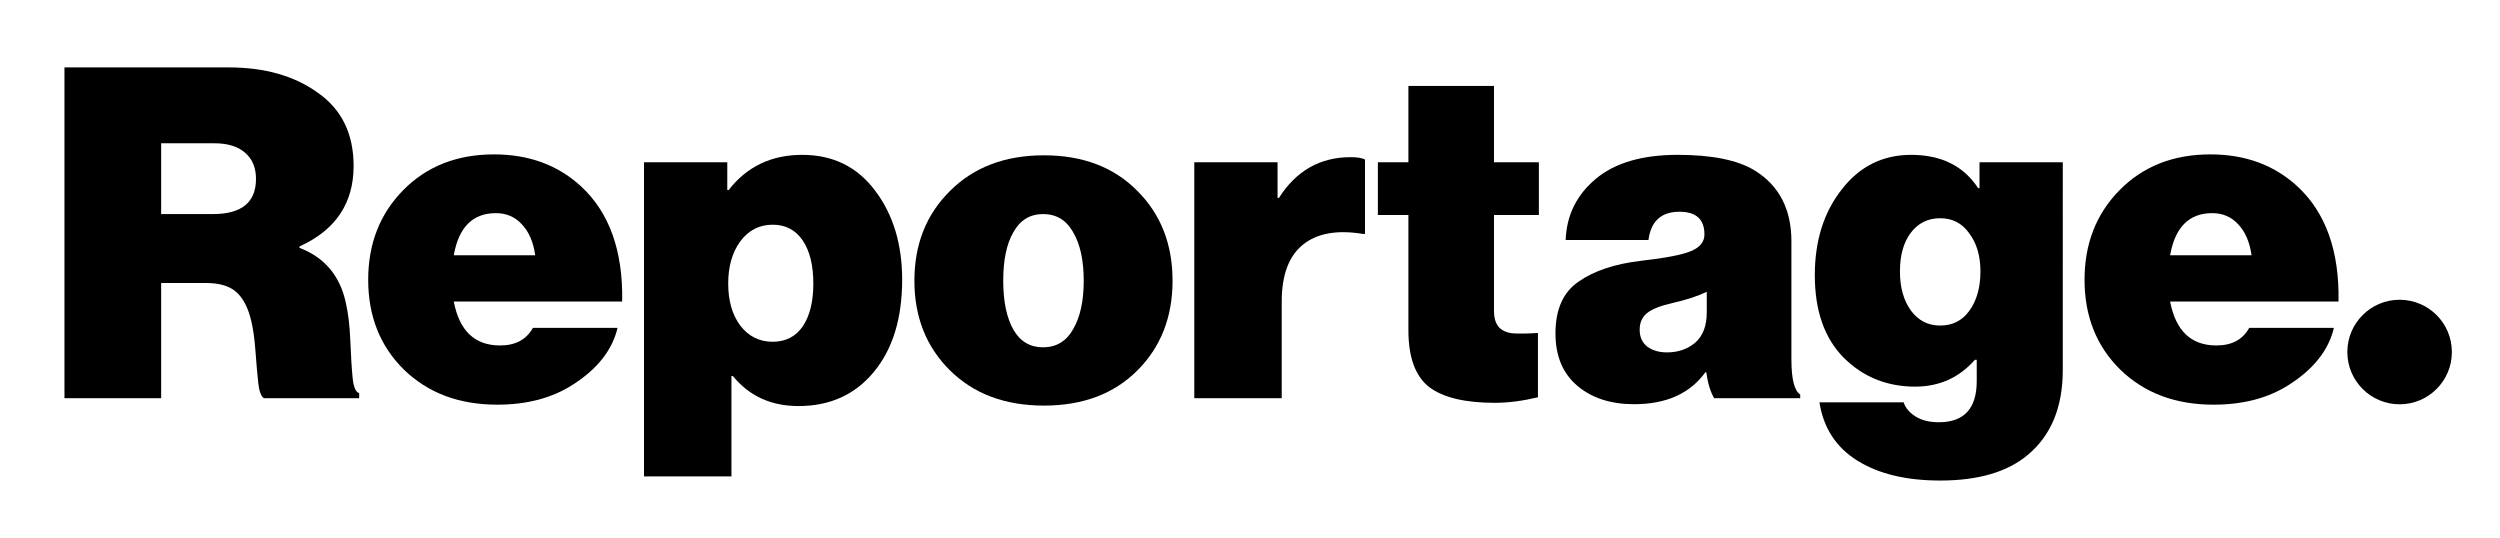 <?xml version="1.0" encoding="utf-8"?>
<!-- Generator: Adobe Illustrator 25.0.1, SVG Export Plug-In . SVG Version: 6.00 Build 0)  -->
<svg version="1.1" baseProfile="tiny" xmlns="http://www.w3.org/2000/svg" xmlns:xlink="http://www.w3.org/1999/xlink" x="0px"
	 y="0px" viewBox="0 0 590 127.02" overflow="visible" xml:space="preserve">
	 <style>
.ball_{
	 -webkit-animation: bounce 3s linear infinite;
    animation: bounce 3s linear infinite;
}


	 @keyframes bounce {
  0%,
  10%,
  25%,
  40%,
  50% {
    transform: translateY(0);
  }
  20% {
    transform: translateY(-30%);
  }
  30% {
    transform: translateY(-15%);
  }
}

	 </style>
<g id="Layer_4">
	<g>
		<path fill="black" d="M83.233,89.279c-0.219-2.111-0.4-4.986-0.546-8.625c-0.145-3.712-0.51-6.805-1.092-9.281
			c-1.383-6.332-5.022-10.627-10.918-12.883v-0.328c8.516-3.857,12.774-10.189,12.774-18.997c0-7.57-2.802-13.32-8.406-17.251
			c-5.533-4.003-12.557-6.004-21.073-6.004H15.213v78.064h22.819V66.788h10.591c3.202,0,5.604,0.728,7.205,2.184
			c1.602,1.455,2.766,3.748,3.494,6.878c0.437,1.82,0.765,4.222,0.983,7.206c0.218,2.984,0.437,5.459,0.655,7.424
			c0.218,1.892,0.655,3.057,1.31,3.494h22.491v-1.201C83.961,92.555,83.451,91.39,83.233,89.279z M50.26,50.52H38.032V33.815h12.556
			c3.203,0,5.641,0.764,7.315,2.293c1.674,1.456,2.511,3.494,2.511,6.114C60.414,47.754,57.029,50.52,50.26,50.52z"/>
		<path fill="black" d="M137.117,43.97c-5.459-5.023-12.302-7.534-20.527-7.534c-8.734,0-15.867,2.803-21.399,8.407
			c-5.532,5.605-8.297,12.665-8.297,21.181c0,8.589,2.802,15.649,8.406,21.182c5.678,5.531,13.029,8.297,22.055,8.297
			c6.987,0,12.919-1.565,17.796-4.695c5.823-3.712,9.353-8.188,10.591-13.429h-19.98c-1.529,2.766-4.113,4.149-7.752,4.149
			c-5.968,0-9.608-3.457-10.918-10.372h39.742C147.052,59.219,143.813,50.157,137.117,43.97z M107.092,60.238
			c1.164-6.624,4.476-9.936,9.935-9.936c2.475,0,4.513,0.874,6.115,2.62c1.673,1.748,2.729,4.186,3.166,7.316H107.092z"/>
		<path fill="black" d="M189.326,36.545c-7.278,0-13.065,2.766-17.36,8.298h-0.327v-6.551h-19.653v74.134h20.635V88.734h0.328
			c3.858,4.731,9.025,7.096,15.504,7.096c7.424,0,13.356-2.693,17.796-8.079c4.44-5.386,6.66-12.629,6.66-21.727
			c0-8.37-2.11-15.358-6.332-20.963C202.355,39.384,196.605,36.545,189.326,36.545z M189.435,77.051
			c-1.674,2.402-4.039,3.603-7.096,3.603c-3.13,0-5.678-1.273-7.643-3.821c-1.893-2.548-2.839-5.86-2.839-9.935
			c0-4.004,0.946-7.316,2.839-9.936c1.965-2.62,4.513-3.931,7.643-3.931c3.057,0,5.422,1.238,7.096,3.713
			c1.675,2.474,2.511,5.859,2.511,10.154C191.946,71.192,191.11,74.576,189.435,77.051z"/>
		<path fill="black" d="M246.37,36.654c-9.172,0-16.559,2.802-22.164,8.407c-5.605,5.531-8.407,12.592-8.407,21.181
			c0,8.589,2.802,15.649,8.407,21.181c5.605,5.532,12.992,8.298,22.164,8.298c9.171,0,16.522-2.766,22.054-8.298
			c5.532-5.532,8.298-12.592,8.298-21.181c0-8.589-2.766-15.65-8.298-21.181C262.892,39.456,255.541,36.654,246.37,36.654z
			 M253.248,77.706c-1.601,2.839-3.967,4.258-7.097,4.258c-3.057,0-5.386-1.383-6.987-4.149c-1.602-2.839-2.402-6.696-2.402-11.573
			c0-4.877,0.8-8.698,2.402-11.464c1.601-2.839,3.93-4.258,6.987-4.258c3.13,0,5.496,1.419,7.097,4.258
			c1.674,2.838,2.511,6.66,2.511,11.464C255.759,71.046,254.922,74.868,253.248,77.706z"/>
		<path fill="black" d="M301.832,46.699h-0.328v-8.407h-19.652v55.682h20.635V71.155c0-6.259,1.674-10.736,5.022-13.429
			c3.349-2.693,8.079-3.53,14.194-2.511h0.436V37.637c-0.727-0.364-1.856-0.546-3.384-0.546
			C311.549,37.091,305.908,40.293,301.832,46.699z"/>
		<path fill="black" d="M352.582,20.277h-20.198v18.015h-7.206v12.446h7.206v27.186c0,6.405,1.637,10.882,4.913,13.43
			c3.276,2.474,8.443,3.712,15.504,3.712c3.129,0,6.514-0.437,10.153-1.31V78.579c-2.183,0.146-4.039,0.182-5.568,0.11
			c-1.528-0.073-2.729-0.546-3.603-1.42c-0.8-0.873-1.201-2.183-1.201-3.93V50.738h10.591V38.292h-10.591V20.277z"/>
		<path fill="black" d="M422.773,84.803V56.962c0-7.57-2.875-13.138-8.625-16.705c-4.003-2.475-10.081-3.712-18.233-3.712
			c-8.371,0-14.812,1.892-19.325,5.677s-6.879,8.589-7.097,14.412h19.544c0.582-4.44,3.02-6.66,7.315-6.66
			c3.93,0,5.896,1.783,5.896,5.35c0,1.747-1.056,3.057-3.167,3.93c-2.038,0.874-5.968,1.638-11.791,2.293
			c-6.187,0.728-11.101,2.366-14.74,4.913c-3.639,2.475-5.459,6.551-5.459,12.229c0,5.313,1.711,9.426,5.132,12.337
			c3.421,2.911,7.897,4.367,13.429,4.367c7.57,0,13.175-2.511,16.814-7.533h0.218c0.364,2.62,0.983,4.658,1.856,6.114h20.308V93.1
			C423.465,92.227,422.773,89.461,422.773,84.803z M402.793,73.776c0,3.129-0.909,5.495-2.729,7.096
			c-1.82,1.529-4.04,2.293-6.66,2.293c-1.82,0-3.348-0.437-4.586-1.31c-1.237-0.946-1.856-2.293-1.856-4.04
			c0-1.674,0.582-2.984,1.747-3.93c1.164-0.947,3.203-1.747,6.114-2.402c3.203-0.728,5.86-1.602,7.97-2.621V73.776z"/>
		<path fill="black" d="M467.165,44.406h-0.327c-3.421-5.241-8.698-7.861-15.831-7.861c-6.697,0-12.156,2.729-16.377,8.188
			c-4.222,5.386-6.333,12.119-6.333,20.199c0,8.371,2.256,14.849,6.769,19.434c4.586,4.585,10.227,6.878,16.923,6.878
			c5.678,0,10.373-2.11,14.084-6.332h0.437v5.022c0,6.478-2.984,9.717-8.953,9.717c-2.256,0-4.112-0.473-5.568-1.419
			c-1.383-0.873-2.292-1.965-2.729-3.276h-19.871c0.946,6.042,3.931,10.627,8.953,13.757c5.022,3.13,11.537,4.695,19.543,4.695
			c9.026,0,15.94-2.038,20.745-6.114c5.459-4.586,8.188-11.246,8.188-19.98V38.292h-19.653V44.406z M464.763,73.339
			c-1.673,2.329-3.966,3.493-6.878,3.493c-2.838,0-5.131-1.164-6.878-3.493c-1.747-2.402-2.621-5.496-2.621-9.281
			c0-3.785,0.837-6.805,2.512-9.062c1.746-2.329,4.075-3.493,6.987-3.493s5.205,1.2,6.878,3.602c1.747,2.33,2.621,5.314,2.621,8.953
			C467.384,67.843,466.51,70.937,464.763,73.339z"/>
		<path fill="black" d="M542.174,43.97c-5.459-5.023-12.301-7.534-20.526-7.534c-8.735,0-15.868,2.803-21.4,8.407
			c-5.532,5.605-8.297,12.665-8.297,21.181c0,8.589,2.802,15.649,8.406,21.182c5.678,5.531,13.03,8.297,22.055,8.297
			c6.988,0,12.92-1.565,17.796-4.695c5.824-3.712,9.353-8.188,10.591-13.429h-19.98c-1.529,2.766-4.113,4.149-7.752,4.149
			c-5.968,0-9.608-3.457-10.918-10.372h39.742C552.109,59.219,548.87,50.157,542.174,43.97z M512.148,60.238
			c1.165-6.624,4.476-9.936,9.935-9.936c2.475,0,4.513,0.874,6.115,2.62c1.674,1.748,2.729,4.186,3.166,7.316H512.148z"/>
	</g>
	<path class="ball_"  fill="black" d="M578.644,83.079c0,6.813-5.523,12.336-12.336,12.336c-6.814,0-12.337-5.523-12.337-12.336
		c0-6.813,5.523-12.337,12.337-12.337C573.121,70.742,578.644,76.266,578.644,83.079"/>
</g>
</svg>
